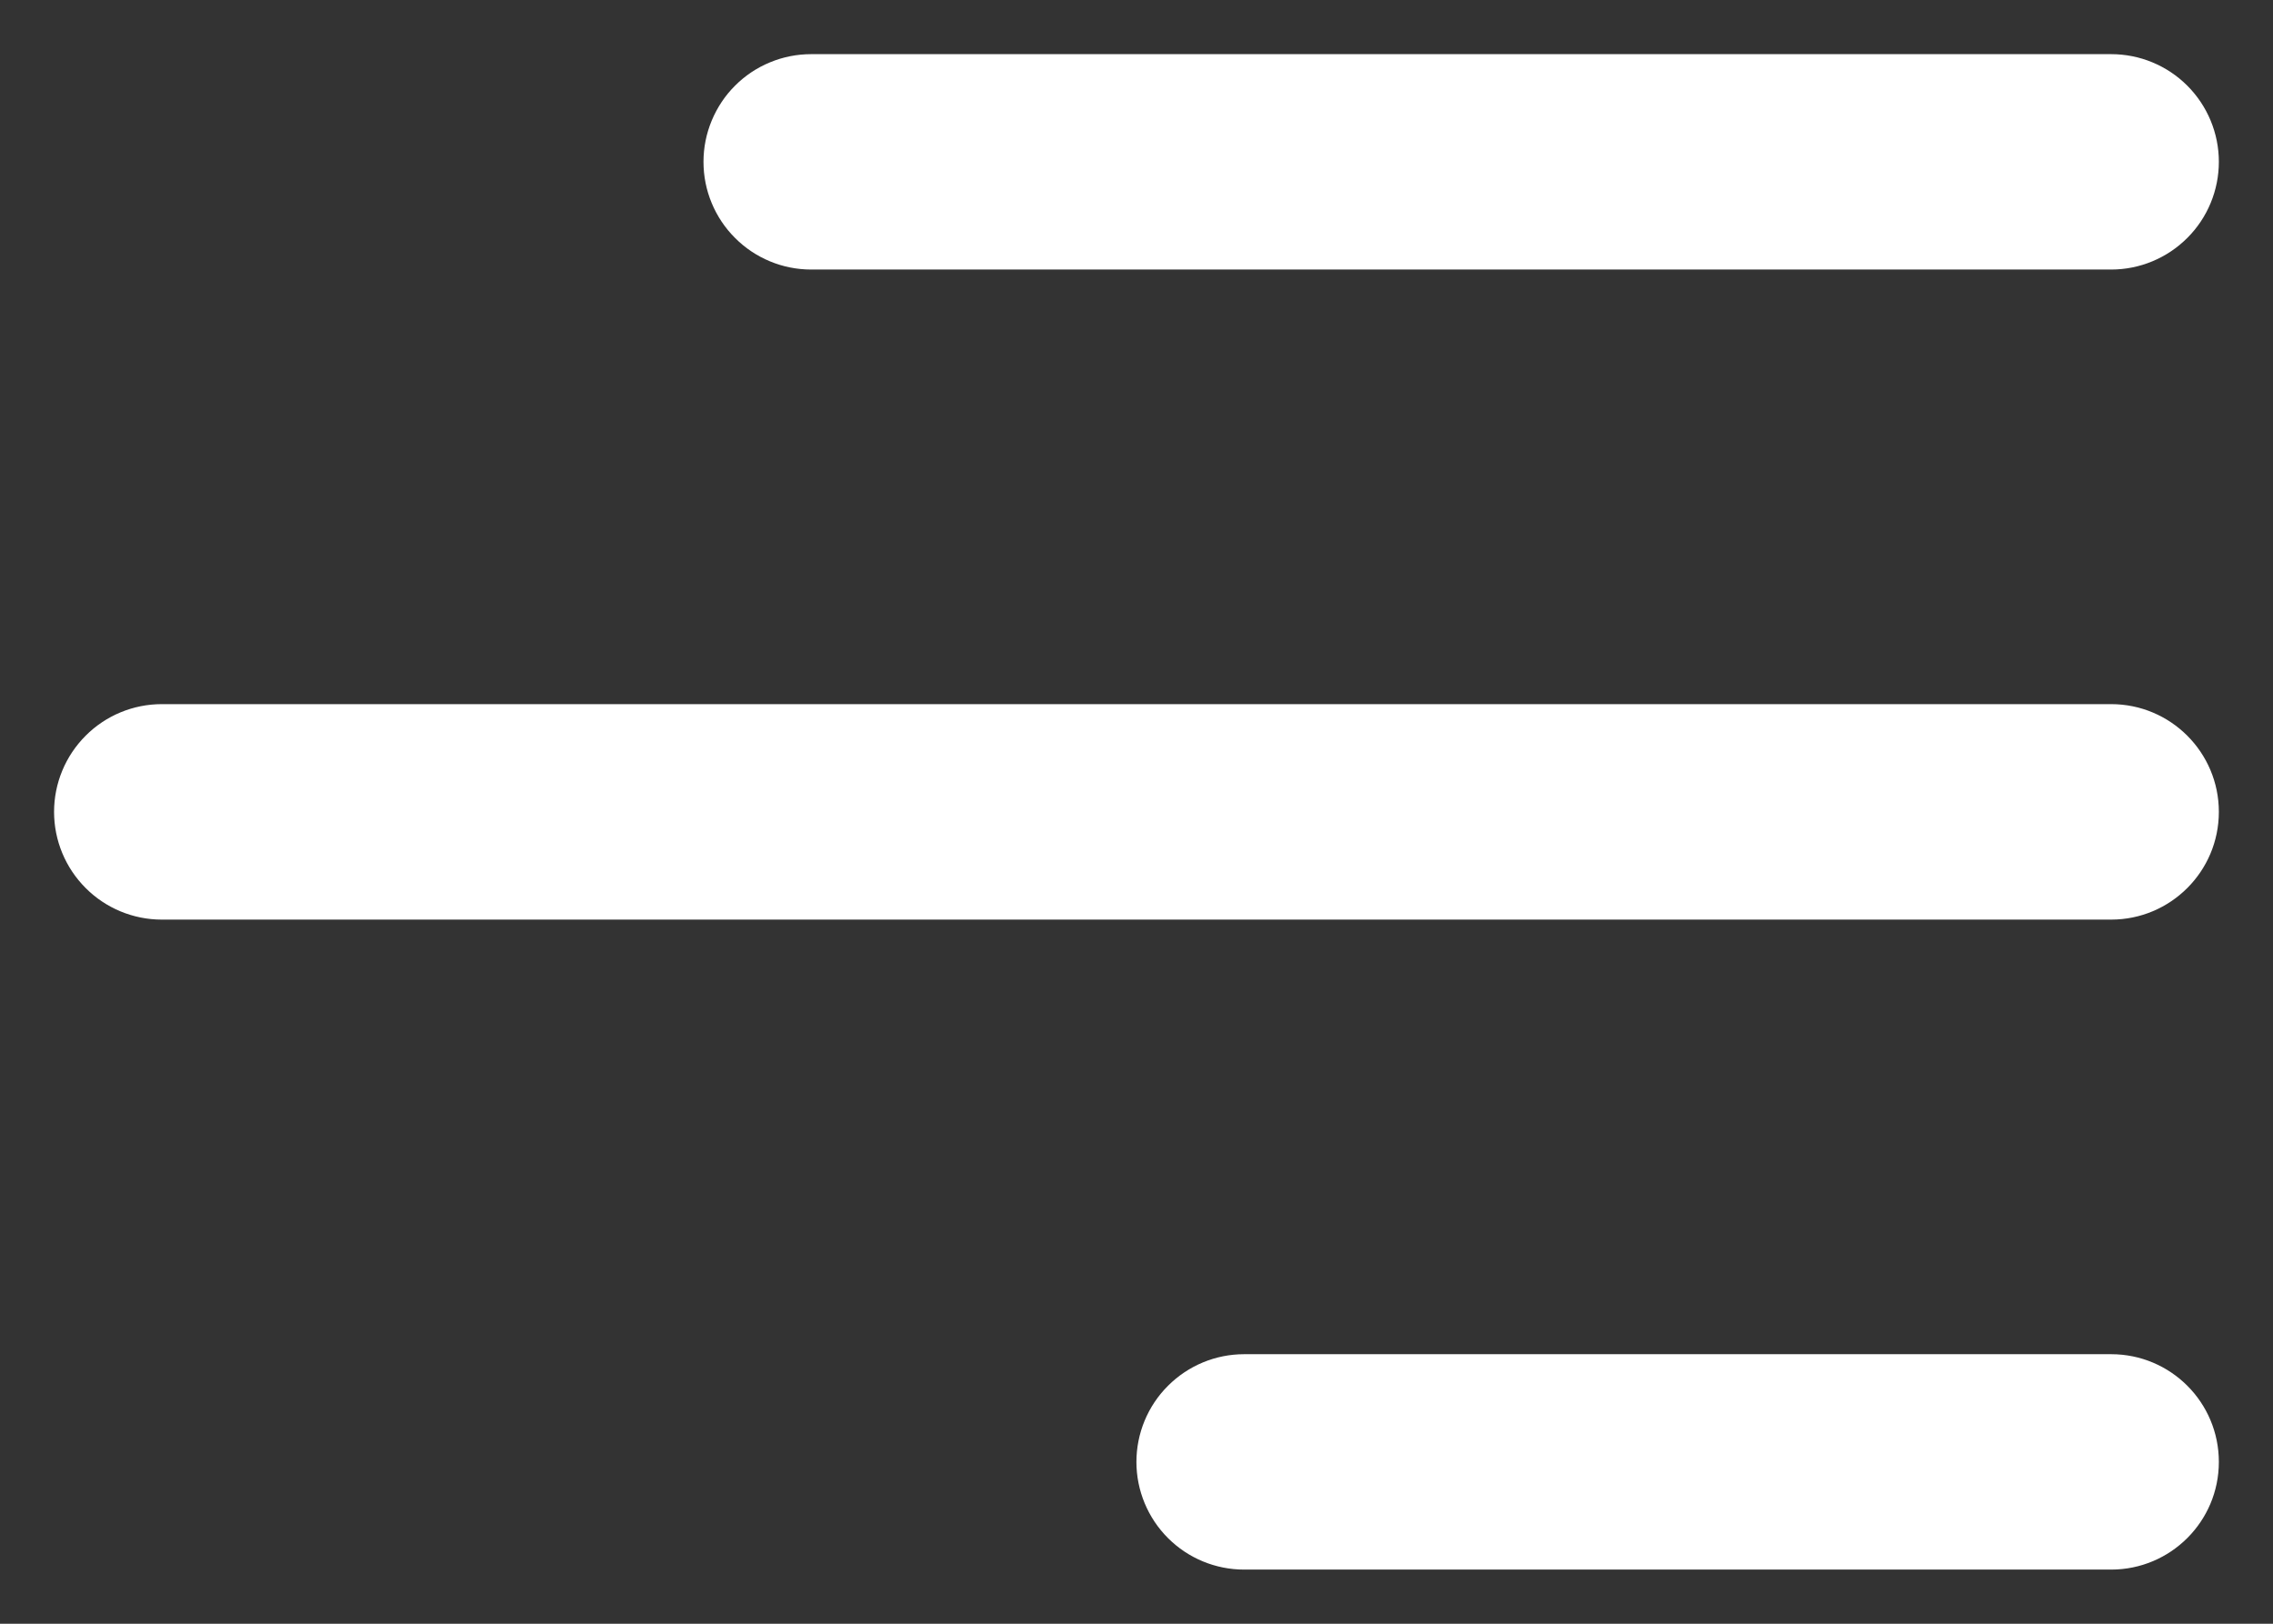 <svg width="28" height="20" viewBox="0 0 28 20" fill="none" xmlns="http://www.w3.org/2000/svg">
<rect x="0" y="0" width="28" height="20" fill="#333333" stroke="none"/>
<path d="M27.333 18.007C27.333 18.74 26.738 19.333 26.006 19.333H15.326C14.974 19.333 14.637 19.194 14.388 18.945C14.139 18.696 13.999 18.358 13.999 18.007C13.999 17.655 14.139 17.317 14.388 17.069C14.637 16.82 14.974 16.68 15.326 16.68H26.006C26.739 16.68 27.333 17.273 27.333 18.007ZM27.333 10C27.333 10.733 26.738 11.327 26.006 11.327H1.993C1.641 11.327 1.303 11.187 1.055 10.938C0.806 10.689 0.666 10.352 0.666 10C0.666 9.648 0.806 9.311 1.055 9.062C1.303 8.813 1.641 8.673 1.993 8.673H26.006C26.739 8.673 27.333 9.268 27.333 10ZM26.006 3.32C26.358 3.32 26.695 3.18 26.944 2.931C27.193 2.683 27.333 2.345 27.333 1.993C27.333 1.641 27.193 1.304 26.944 1.055C26.695 0.806 26.358 0.667 26.006 0.667H9.993C9.818 0.667 9.646 0.701 9.485 0.768C9.324 0.834 9.178 0.932 9.055 1.055C8.931 1.178 8.834 1.325 8.767 1.486C8.7 1.647 8.666 1.819 8.666 1.993C8.666 2.168 8.7 2.34 8.767 2.501C8.834 2.662 8.931 2.808 9.055 2.931C9.178 3.055 9.324 3.152 9.485 3.219C9.646 3.286 9.818 3.32 9.993 3.32H26.006Z" fill="white"/>
</svg>

